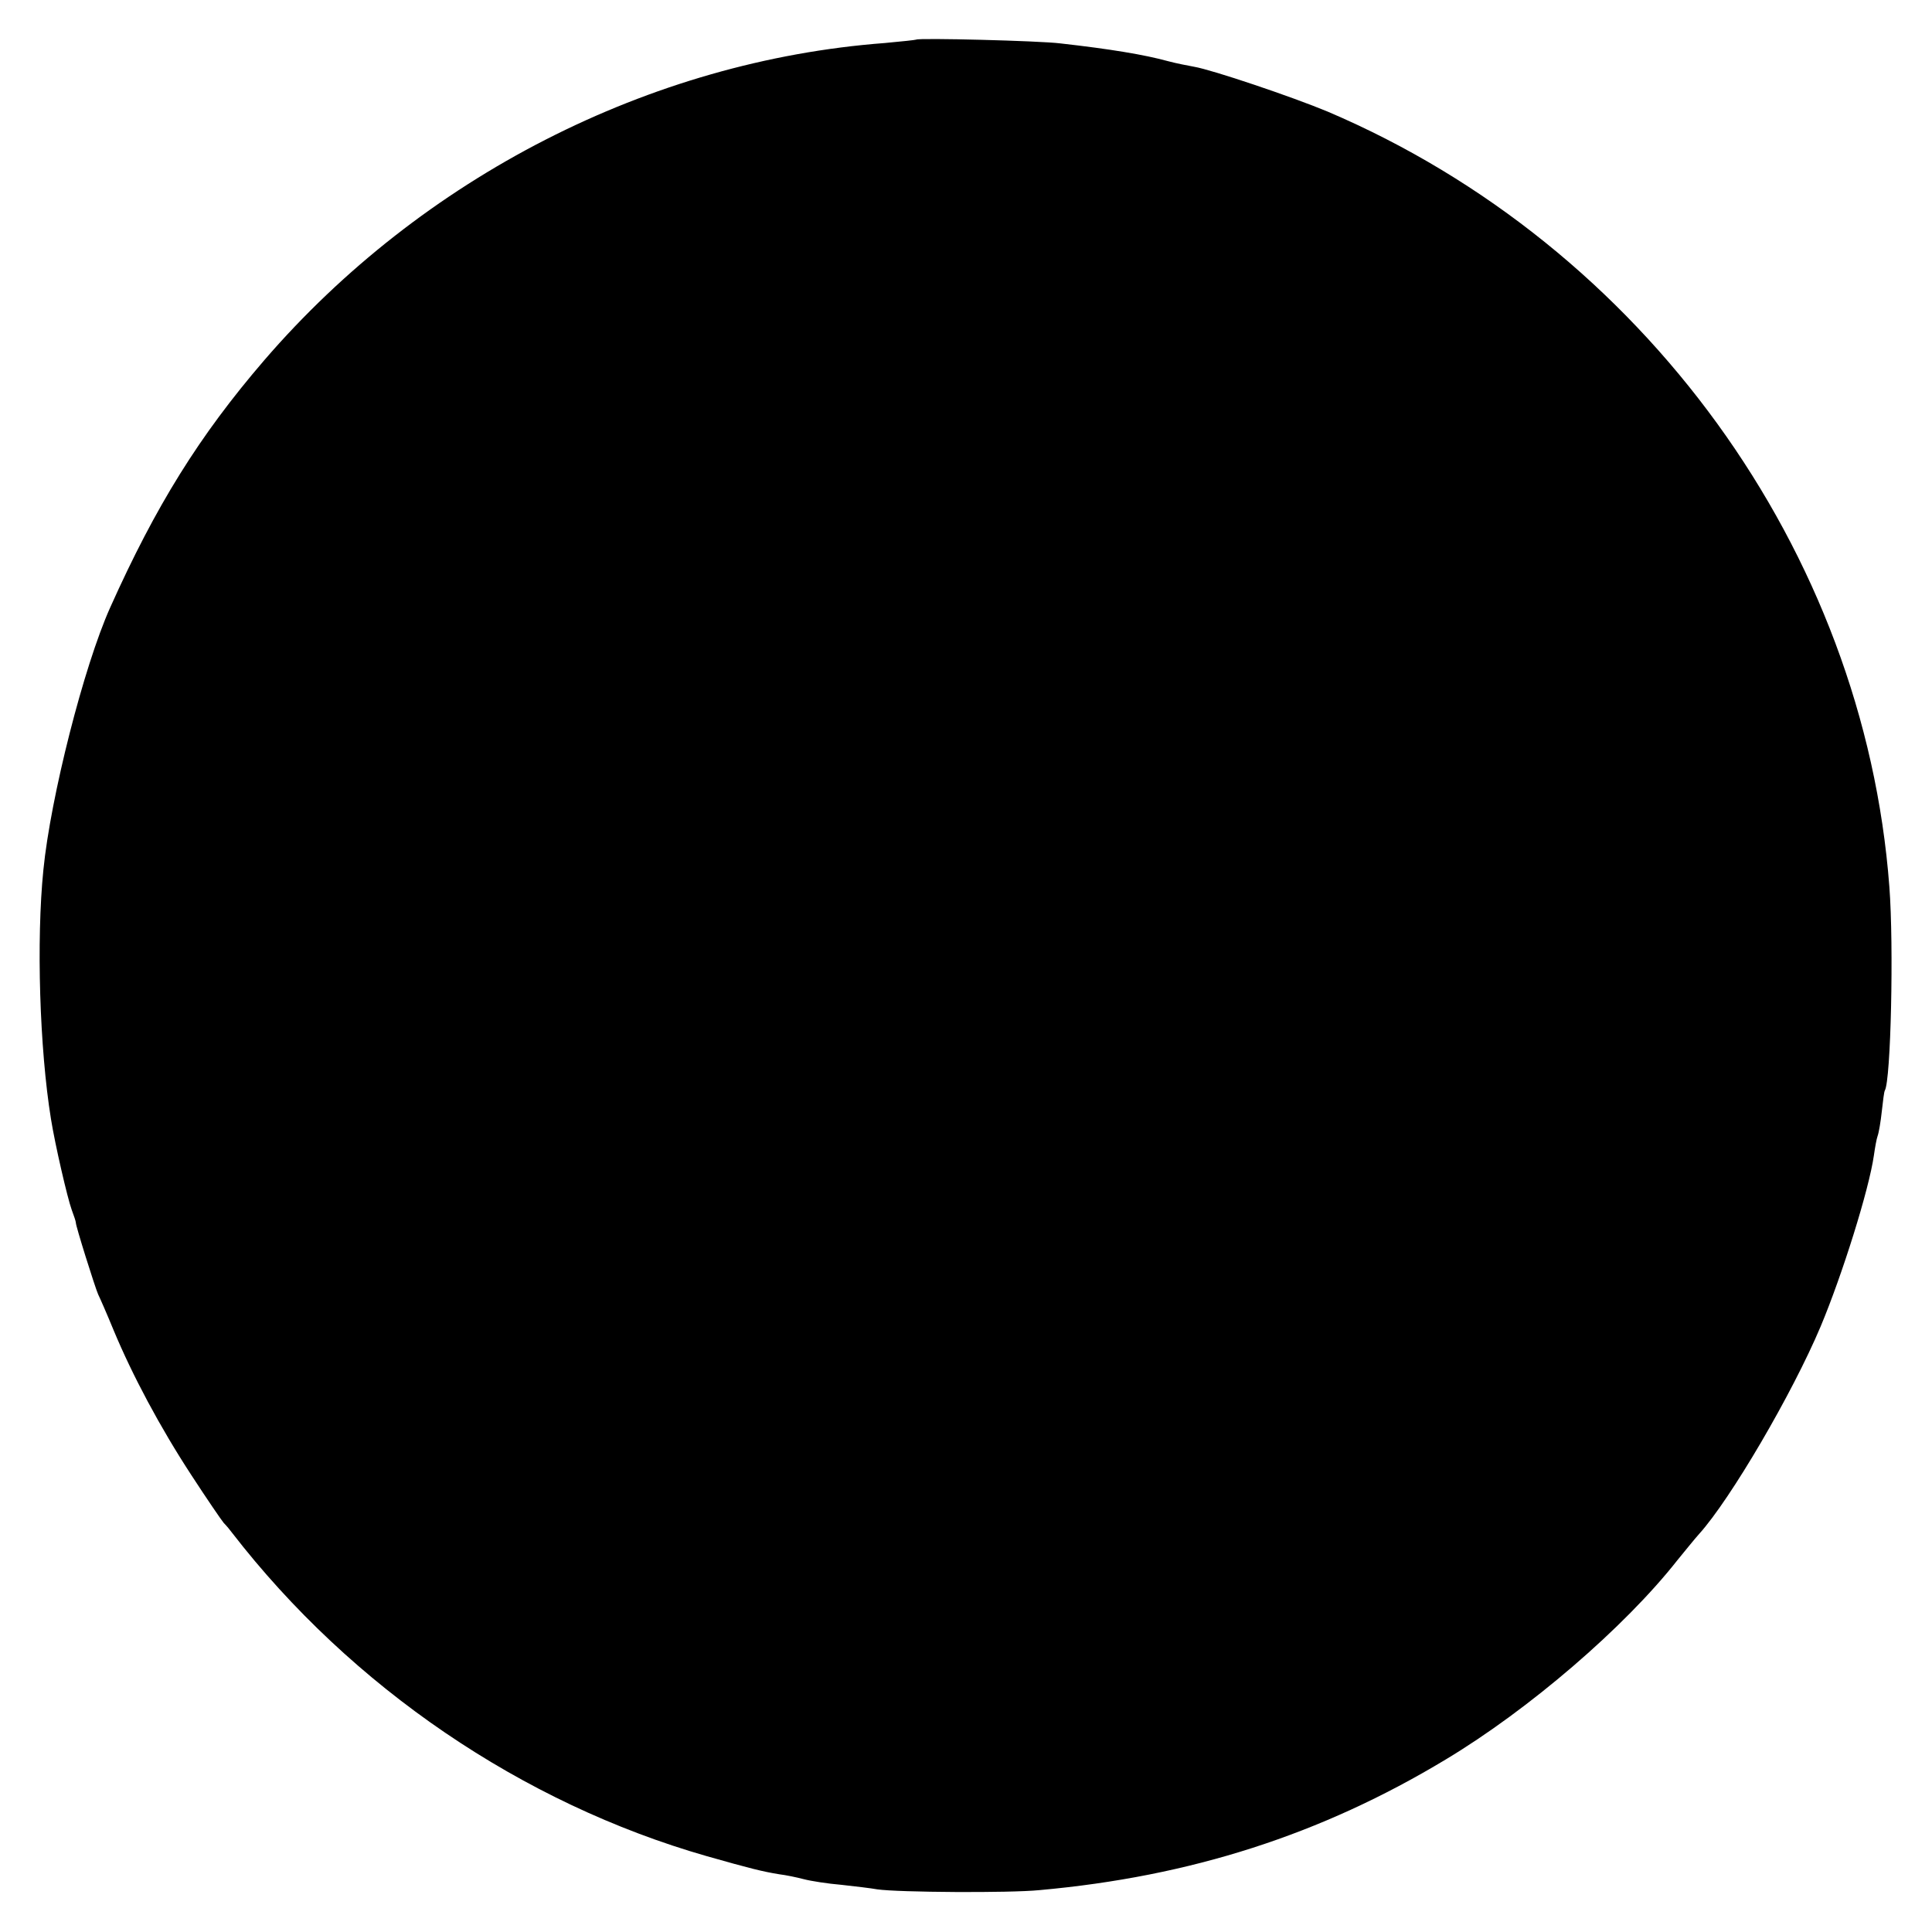 <?xml version="1.0" standalone="no"?>
<!DOCTYPE svg PUBLIC "-//W3C//DTD SVG 20010904//EN"
 "http://www.w3.org/TR/2001/REC-SVG-20010904/DTD/svg10.dtd">
<svg version="1.0" xmlns="http://www.w3.org/2000/svg"
 width="512pt" height="512pt" viewBox="0 0 512 512"
 preserveAspectRatio="xMidYMid meet">
<g transform="translate(0,512) scale(0.1,-0.1)"
fill="#000000" stroke="none">
<path d="M2428 5015 c-2 -1 -39 -5 -83 -9 -623 -47 -1227 -356 -1645 -841
-172 -200 -287 -385 -408 -655 -70 -156 -158 -503 -177 -695 -19 -187 -10
-475 20 -660 11 -69 44 -211 55 -241 6 -16 11 -31 11 -34 -1 -7 51 -172 59
-190 4 -8 23 -51 41 -95 50 -120 123 -257 206 -384 41 -63 80 -120 86 -127 7
-7 17 -19 22 -26 317 -410 769 -717 1258 -857 116 -33 149 -41 192 -48 17 -2
46 -8 65 -13 19 -5 64 -12 100 -15 36 -4 79 -9 95 -12 56 -8 350 -10 430 -2
400 36 746 147 1076 346 220 132 474 350 614 528 22 27 48 59 58 70 83 92 247
372 322 550 57 136 128 362 141 453 3 21 7 44 10 52 3 8 8 37 11 65 3 27 6 52
8 55 16 27 24 383 12 540 -67 890 -653 1698 -1488 2054 -96 40 -307 111 -354
119 -16 3 -48 9 -70 15 -62 17 -152 32 -285 47 -56 7 -376 15 -382 10z"/>
</g>
</svg>
